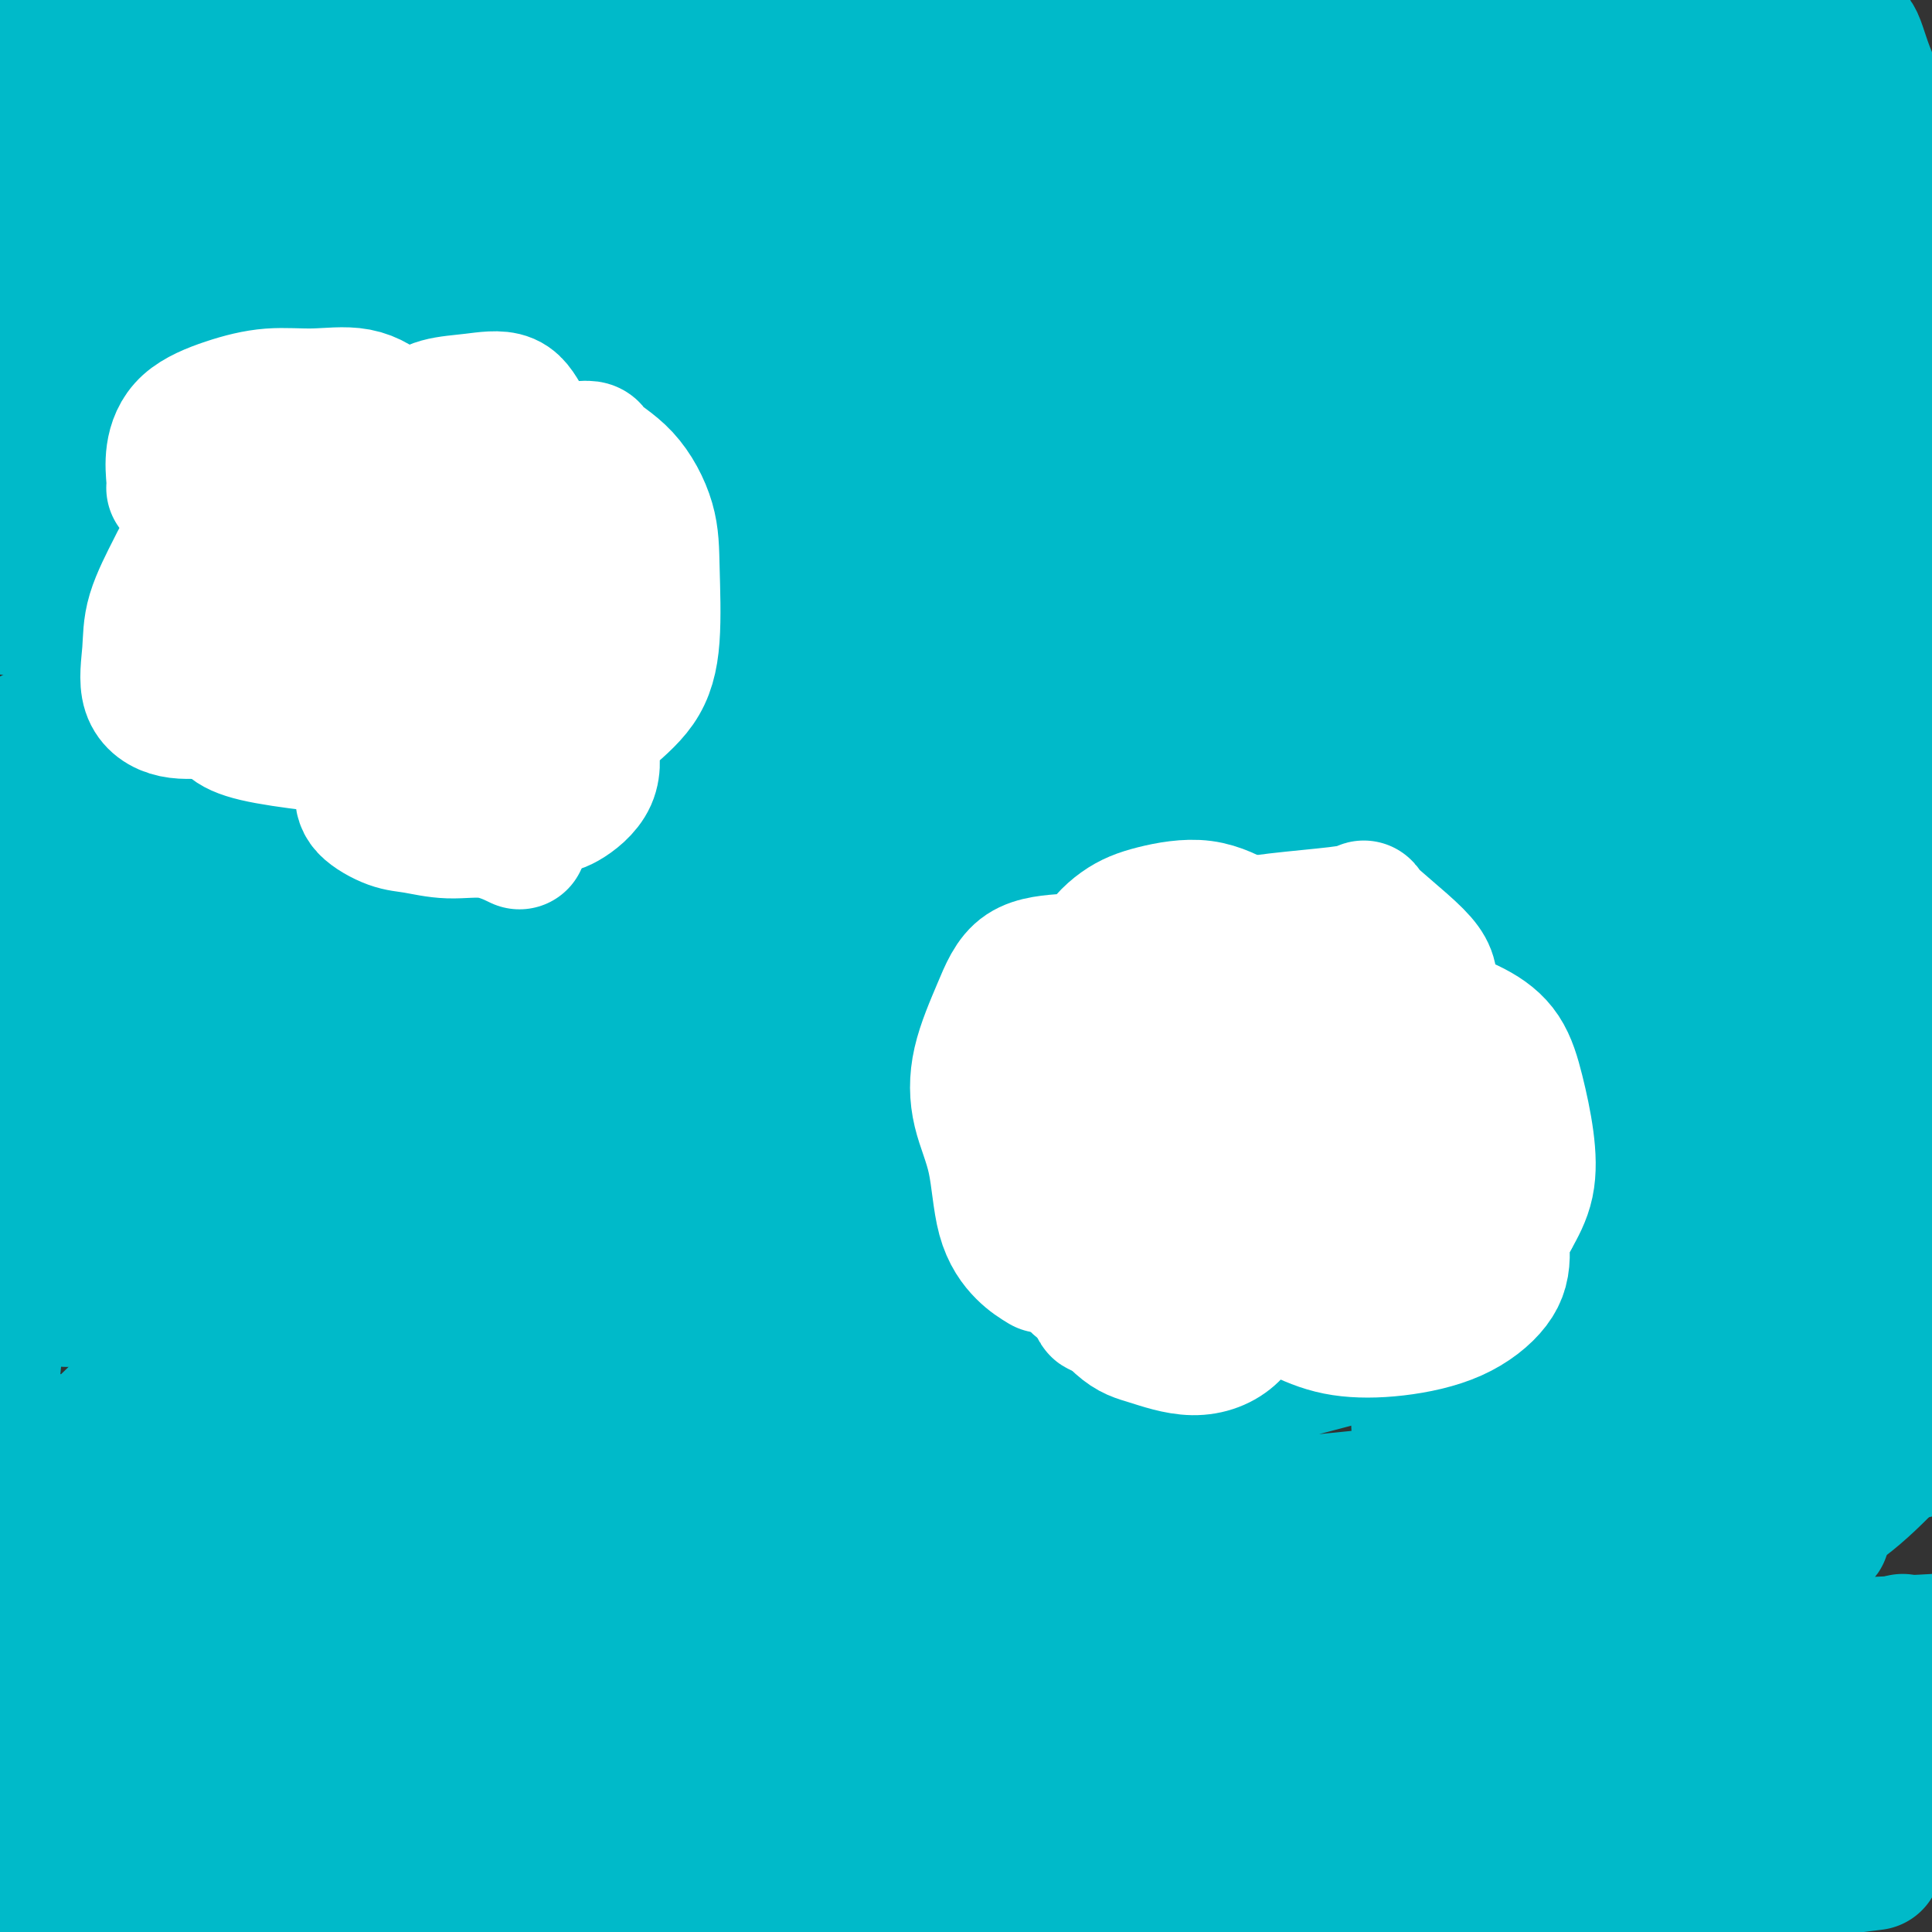 <svg viewBox='0 0 400 400' version='1.1' xmlns='http://www.w3.org/2000/svg' xmlns:xlink='http://www.w3.org/1999/xlink'><rect x="0" y="0" width="400" height="400" fill="#333333" stroke="none"/><g fill='none' stroke='#00BAC9' stroke-width='28' stroke-linecap='round' stroke-linejoin='round'><path d='M61,106c0.418,-0.246 0.836,-0.492 1,-1c0.164,-0.508 0.073,-1.278 0,-2c-0.073,-0.722 -0.130,-1.395 0,-2c0.130,-0.605 0.445,-1.142 1,-2c0.555,-0.858 1.350,-2.038 2,-3c0.650,-0.962 1.154,-1.708 2,-3c0.846,-1.292 2.033,-3.132 3,-4c0.967,-0.868 1.713,-0.765 3,-1c1.287,-0.235 3.115,-0.810 4,-1c0.885,-0.190 0.826,0.004 1,0c0.174,-0.004 0.582,-0.205 1,0c0.418,0.205 0.845,0.815 1,2c0.155,1.185 0.037,2.946 0,5c-0.037,2.054 0.005,4.402 0,6c-0.005,1.598 -0.058,2.447 0,3c0.058,0.553 0.226,0.812 0,1c-0.226,0.188 -0.845,0.307 -1,0c-0.155,-0.307 0.153,-1.039 0,-1c-0.153,0.039 -0.769,0.848 -1,0c-0.231,-0.848 -0.079,-3.352 0,-5c0.079,-1.648 0.084,-2.438 0,-4c-0.084,-1.562 -0.259,-3.896 0,-5c0.259,-1.104 0.950,-0.980 2,-2c1.050,-1.020 2.459,-3.186 4,-4c1.541,-0.814 3.215,-0.277 5,0c1.785,0.277 3.679,0.296 5,0c1.321,-0.296 2.067,-0.905 3,0c0.933,0.905 2.054,3.325 3,5c0.946,1.675 1.716,2.605 2,4c0.284,1.395 0.081,3.256 0,4c-0.081,0.744 -0.041,0.372 0,0'/><path d='M102,96c0.894,2.440 0.627,2.041 0,2c-0.627,-0.041 -1.616,0.275 -2,0c-0.384,-0.275 -0.164,-1.141 0,-2c0.164,-0.859 0.271,-1.712 0,-3c-0.271,-1.288 -0.922,-3.010 -1,-5c-0.078,-1.990 0.417,-4.246 1,-5c0.583,-0.754 1.256,-0.005 2,0c0.744,0.005 1.561,-0.733 3,-1c1.439,-0.267 3.500,-0.062 5,0c1.500,0.062 2.440,-0.018 4,0c1.560,0.018 3.739,0.133 5,1c1.261,0.867 1.604,2.485 2,4c0.396,1.515 0.845,2.928 1,4c0.155,1.072 0.017,1.805 0,3c-0.017,1.195 0.086,2.852 0,4c-0.086,1.148 -0.363,1.786 -1,2c-0.637,0.214 -1.634,0.004 -2,0c-0.366,-0.004 -0.102,0.199 0,0c0.102,-0.199 0.040,-0.799 0,-2c-0.040,-1.201 -0.060,-3.002 0,-4c0.060,-0.998 0.200,-1.194 0,-2c-0.200,-0.806 -0.738,-2.222 0,-3c0.738,-0.778 2.753,-0.919 5,-1c2.247,-0.081 4.725,-0.102 7,0c2.275,0.102 4.347,0.326 6,1c1.653,0.674 2.886,1.799 4,3c1.114,1.201 2.108,2.477 3,4c0.892,1.523 1.684,3.292 2,5c0.316,1.708 0.158,3.354 0,5'/><path d='M146,106c0.401,2.607 0.402,4.125 0,5c-0.402,0.875 -1.208,1.107 -2,2c-0.792,0.893 -1.571,2.445 -2,3c-0.429,0.555 -0.507,0.112 -1,0c-0.493,-0.112 -1.399,0.107 -2,0c-0.601,-0.107 -0.896,-0.539 -1,-1c-0.104,-0.461 -0.018,-0.950 0,-2c0.018,-1.050 -0.033,-2.659 0,-4c0.033,-1.341 0.149,-2.413 1,-3c0.851,-0.587 2.438,-0.688 4,-1c1.562,-0.312 3.098,-0.837 5,-1c1.902,-0.163 4.169,0.034 6,1c1.831,0.966 3.226,2.701 5,4c1.774,1.299 3.925,2.161 5,4c1.075,1.839 1.072,4.656 1,7c-0.072,2.344 -0.214,4.215 0,6c0.214,1.785 0.782,3.483 0,5c-0.782,1.517 -2.914,2.853 -4,4c-1.086,1.147 -1.124,2.106 -2,3c-0.876,0.894 -2.588,1.722 -4,2c-1.412,0.278 -2.522,0.005 -4,0c-1.478,-0.005 -3.324,0.259 -5,0c-1.676,-0.259 -3.183,-1.040 -4,-2c-0.817,-0.960 -0.944,-2.100 -1,-3c-0.056,-0.900 -0.041,-1.560 0,-2c0.041,-0.440 0.108,-0.658 0,-1c-0.108,-0.342 -0.391,-0.807 0,-1c0.391,-0.193 1.455,-0.114 2,0c0.545,0.114 0.570,0.261 1,0c0.430,-0.261 1.266,-0.932 2,0c0.734,0.932 1.367,3.466 2,6'/><path d='M148,137c0.602,1.482 0.108,2.187 0,3c-0.108,0.813 0.171,1.735 0,3c-0.171,1.265 -0.793,2.873 -2,4c-1.207,1.127 -2.999,1.774 -4,2c-1.001,0.226 -1.212,0.033 -3,0c-1.788,-0.033 -5.152,0.095 -7,0c-1.848,-0.095 -2.179,-0.413 -3,-1c-0.821,-0.587 -2.130,-1.442 -3,-3c-0.870,-1.558 -1.300,-3.819 -2,-5c-0.700,-1.181 -1.669,-1.283 -2,-2c-0.331,-0.717 -0.022,-2.050 0,-3c0.022,-0.950 -0.241,-1.516 0,-2c0.241,-0.484 0.986,-0.887 2,-1c1.014,-0.113 2.298,0.065 3,0c0.702,-0.065 0.824,-0.372 1,0c0.176,0.372 0.408,1.424 1,3c0.592,1.576 1.546,3.676 2,5c0.454,1.324 0.410,1.871 0,3c-0.410,1.129 -1.186,2.839 -2,4c-0.814,1.161 -1.666,1.771 -2,2c-0.334,0.229 -0.150,0.076 -1,0c-0.850,-0.076 -2.735,-0.075 -4,0c-1.265,0.075 -1.912,0.225 -3,0c-1.088,-0.225 -2.617,-0.825 -4,-2c-1.383,-1.175 -2.619,-2.924 -4,-4c-1.381,-1.076 -2.906,-1.479 -4,-3c-1.094,-1.521 -1.757,-4.162 -2,-5c-0.243,-0.838 -0.065,0.126 0,0c0.065,-0.126 0.018,-1.342 0,-2c-0.018,-0.658 -0.005,-0.760 0,-1c0.005,-0.240 0.003,-0.620 0,-1'/><path d='M105,131c0.147,-1.448 1.514,-0.567 2,0c0.486,0.567 0.091,0.821 0,2c-0.091,1.179 0.122,3.282 0,5c-0.122,1.718 -0.580,3.049 -1,4c-0.420,0.951 -0.801,1.521 -2,2c-1.199,0.479 -3.217,0.868 -5,1c-1.783,0.132 -3.333,0.006 -5,0c-1.667,-0.006 -3.452,0.108 -5,0c-1.548,-0.108 -2.860,-0.437 -4,-1c-1.140,-0.563 -2.109,-1.359 -3,-2c-0.891,-0.641 -1.706,-1.127 -2,-2c-0.294,-0.873 -0.067,-2.132 0,-3c0.067,-0.868 -0.024,-1.344 0,-2c0.024,-0.656 0.164,-1.492 0,-2c-0.164,-0.508 -0.634,-0.687 0,-1c0.634,-0.313 2.370,-0.758 3,-1c0.630,-0.242 0.154,-0.279 1,0c0.846,0.279 3.012,0.875 4,2c0.988,1.125 0.796,2.778 1,4c0.204,1.222 0.803,2.014 1,3c0.197,0.986 -0.010,2.166 0,3c0.010,0.834 0.236,1.323 0,2c-0.236,0.677 -0.933,1.544 -2,2c-1.067,0.456 -2.502,0.502 -4,0c-1.498,-0.502 -3.059,-1.550 -4,-2c-0.941,-0.450 -1.263,-0.300 -2,-1c-0.737,-0.700 -1.888,-2.249 -3,-4c-1.112,-1.751 -2.184,-3.702 -3,-5c-0.816,-1.298 -1.376,-1.942 -2,-3c-0.624,-1.058 -1.312,-2.529 -2,-4'/><path d='M68,128c-2.481,-3.227 -0.684,-1.793 0,-2c0.684,-0.207 0.254,-2.055 0,-3c-0.254,-0.945 -0.333,-0.987 0,-1c0.333,-0.013 1.077,0.002 2,0c0.923,-0.002 2.023,-0.022 3,0c0.977,0.022 1.829,0.084 2,1c0.171,0.916 -0.340,2.684 0,4c0.340,1.316 1.529,2.181 2,3c0.471,0.819 0.223,1.594 0,2c-0.223,0.406 -0.422,0.444 -2,1c-1.578,0.556 -4.536,1.632 -7,2c-2.464,0.368 -4.433,0.029 -6,0c-1.567,-0.029 -2.731,0.253 -4,0c-1.269,-0.253 -2.641,-1.041 -3,-2c-0.359,-0.959 0.297,-2.091 0,-3c-0.297,-0.909 -1.547,-1.597 -2,-3c-0.453,-1.403 -0.109,-3.521 0,-5c0.109,-1.479 -0.015,-2.317 0,-4c0.015,-1.683 0.171,-4.210 0,-5c-0.171,-0.790 -0.667,0.158 0,0c0.667,-0.158 2.497,-1.422 4,-2c1.503,-0.578 2.679,-0.469 4,0c1.321,0.469 2.787,1.297 4,2c1.213,0.703 2.174,1.281 3,2c0.826,0.719 1.517,1.579 2,3c0.483,1.421 0.758,3.404 1,5c0.242,1.596 0.452,2.806 0,4c-0.452,1.194 -1.564,2.372 -3,3c-1.436,0.628 -3.194,0.708 -5,1c-1.806,0.292 -3.659,0.798 -5,1c-1.341,0.202 -2.171,0.101 -3,0'/><path d='M55,132c-3.199,0.710 -3.198,-0.016 -4,-1c-0.802,-0.984 -2.408,-2.226 -3,-3c-0.592,-0.774 -0.169,-1.078 0,-2c0.169,-0.922 0.086,-2.460 0,-4c-0.086,-1.540 -0.174,-3.082 0,-4c0.174,-0.918 0.608,-1.212 2,-2c1.392,-0.788 3.740,-2.071 5,-3c1.260,-0.929 1.432,-1.505 3,-2c1.568,-0.495 4.532,-0.910 7,-1c2.468,-0.090 4.441,0.144 6,0c1.559,-0.144 2.705,-0.665 4,0c1.295,0.665 2.737,2.515 4,3c1.263,0.485 2.345,-0.397 3,0c0.655,0.397 0.882,2.071 1,3c0.118,0.929 0.126,1.111 0,2c-0.126,0.889 -0.388,2.484 -1,3c-0.612,0.516 -1.575,-0.047 -3,0c-1.425,0.047 -3.311,0.703 -4,1c-0.689,0.297 -0.181,0.235 0,0c0.181,-0.235 0.035,-0.644 0,-1c-0.035,-0.356 0.043,-0.660 0,-1c-0.043,-0.340 -0.205,-0.718 0,-2c0.205,-1.282 0.778,-3.468 2,-5c1.222,-1.532 3.091,-2.409 5,-3c1.909,-0.591 3.856,-0.897 6,-1c2.144,-0.103 4.486,-0.004 7,0c2.514,0.004 5.201,-0.087 7,0c1.799,0.087 2.709,0.353 3,1c0.291,0.647 -0.037,1.674 0,3c0.037,1.326 0.439,2.950 0,5c-0.439,2.050 -1.720,4.525 -3,7'/><path d='M102,125c-1.077,2.997 -2.270,2.990 -3,3c-0.730,0.010 -0.997,0.036 -2,0c-1.003,-0.036 -2.742,-0.136 -4,0c-1.258,0.136 -2.035,0.508 -3,0c-0.965,-0.508 -2.119,-1.894 -3,-3c-0.881,-1.106 -1.489,-1.931 -2,-3c-0.511,-1.069 -0.924,-2.381 -1,-4c-0.076,-1.619 0.186,-3.543 0,-5c-0.186,-1.457 -0.820,-2.446 0,-3c0.820,-0.554 3.094,-0.674 5,-1c1.906,-0.326 3.442,-0.858 6,-1c2.558,-0.142 6.136,0.107 9,0c2.864,-0.107 5.015,-0.571 8,0c2.985,0.571 6.804,2.177 9,3c2.196,0.823 2.769,0.863 3,2c0.231,1.137 0.121,3.370 0,5c-0.121,1.630 -0.253,2.656 0,4c0.253,1.344 0.891,3.005 0,4c-0.891,0.995 -3.311,1.324 -5,2c-1.689,0.676 -2.648,1.700 -4,2c-1.352,0.300 -3.096,-0.125 -4,0c-0.904,0.125 -0.967,0.799 -2,1c-1.033,0.201 -3.036,-0.073 -5,0c-1.964,0.073 -3.888,0.492 -5,0c-1.112,-0.492 -1.411,-1.895 -2,-3c-0.589,-1.105 -1.466,-1.913 -3,-3c-1.534,-1.087 -3.724,-2.453 -2,-5c1.724,-2.547 7.362,-6.273 13,-10'/><path d='M105,110c3.396,-1.988 5.388,-1.956 10,-1c4.612,0.956 11.846,2.838 15,4c3.154,1.162 2.229,1.603 2,3c-0.229,1.397 0.236,3.750 0,5c-0.236,1.250 -1.175,1.396 -2,2c-0.825,0.604 -1.537,1.664 -3,2c-1.463,0.336 -3.676,-0.053 -5,0c-1.324,0.053 -1.760,0.548 -3,0c-1.240,-0.548 -3.283,-2.140 -4,-3c-0.717,-0.860 -0.107,-0.987 0,-2c0.107,-1.013 -0.289,-2.912 0,-5c0.289,-2.088 1.262,-4.366 2,-6c0.738,-1.634 1.242,-2.624 3,-4c1.758,-1.376 4.771,-3.140 7,-4c2.229,-0.860 3.676,-0.818 5,-1c1.324,-0.182 2.526,-0.588 3,0c0.474,0.588 0.219,2.171 0,4c-0.219,1.829 -0.401,3.905 -3,6c-2.599,2.095 -7.615,4.209 -12,6c-4.385,1.791 -8.139,3.259 -12,4c-3.861,0.741 -7.829,0.755 -13,1c-5.171,0.245 -11.545,0.720 -17,0c-5.455,-0.720 -9.990,-2.637 -15,-5c-5.010,-2.363 -10.493,-5.172 -14,-8c-3.507,-2.828 -5.036,-5.675 -6,-8c-0.964,-2.325 -1.361,-4.128 0,-7c1.361,-2.872 4.482,-6.812 8,-10c3.518,-3.188 7.434,-5.625 14,-9c6.566,-3.375 15.783,-7.687 25,-12'/><path d='M90,62c11.447,-4.714 20.566,-5.999 32,-8c11.434,-2.001 25.183,-4.718 37,-6c11.817,-1.282 21.701,-1.129 29,-1c7.299,0.129 12.012,0.235 15,0c2.988,-0.235 4.251,-0.811 2,0c-2.251,0.811 -8.018,3.010 -12,5c-3.982,1.990 -6.181,3.770 -36,7c-29.819,3.230 -87.259,7.908 -114,10c-26.741,2.092 -22.783,1.598 -33,0c-10.217,-1.598 -34.608,-4.299 -59,-7'/><path d='M78,15c-20.775,0.441 -41.550,0.881 0,0c41.550,-0.881 145.425,-3.084 189,-4c43.575,-0.916 26.851,-0.546 32,0c5.149,0.546 32.171,1.267 42,2c9.829,0.733 2.467,1.476 -5,3c-7.467,1.524 -15.037,3.828 -30,5c-14.963,1.172 -37.320,1.211 -64,2c-26.680,0.789 -57.683,2.328 -93,3c-35.317,0.672 -74.948,0.478 -106,-1c-31.052,-1.478 -53.526,-4.239 -76,-7'/><path d='M135,0c4.577,-0.113 9.155,-0.226 0,0c-9.155,0.226 -32.042,0.792 -57,1c-24.958,0.208 -51.988,0.060 -71,0c-19.012,-0.060 -30.006,-0.030 -41,0'/><path d='M229,4c5.522,-0.675 11.044,-1.351 0,0c-11.044,1.351 -38.655,4.727 -60,7c-21.345,2.273 -36.425,3.441 -54,4c-17.575,0.559 -37.646,0.509 -52,0c-14.354,-0.509 -22.992,-1.477 -27,-2c-4.008,-0.523 -3.387,-0.602 -2,-2c1.387,-1.398 3.539,-4.114 13,-7c9.461,-2.886 26.230,-5.943 43,-9'/><path d='M244,6c4.627,-1.337 9.254,-2.673 0,0c-9.254,2.673 -32.388,9.356 -54,14c-21.612,4.644 -41.703,7.250 -67,10c-25.297,2.750 -55.799,5.643 -81,8c-25.201,2.357 -45.100,4.179 -65,6'/><path d='M70,32c-21.285,0.418 -42.570,0.836 0,0c42.570,-0.836 148.996,-2.925 190,-4c41.004,-1.075 16.587,-1.134 14,0c-2.587,1.134 16.657,3.463 24,5c7.343,1.537 2.785,2.283 -2,4c-4.785,1.717 -9.798,4.406 -25,8c-15.202,3.594 -40.593,8.093 -63,12c-22.407,3.907 -41.831,7.223 -67,10c-25.169,2.777 -56.084,5.017 -82,7c-25.916,1.983 -46.833,3.709 -59,5c-12.167,1.291 -15.583,2.145 -19,3'/><path d='M25,82c-5.300,0.461 -10.600,0.923 0,0c10.600,-0.923 37.101,-3.229 66,-5c28.899,-1.771 60.196,-3.006 90,-5c29.804,-1.994 58.117,-4.748 84,-6c25.883,-1.252 49.338,-1.004 67,-1c17.662,0.004 29.532,-0.238 35,1c5.468,1.238 4.534,3.954 5,5c0.466,1.046 2.332,0.422 -5,3c-7.332,2.578 -23.861,8.356 -41,13c-17.139,4.644 -34.889,8.152 -64,12c-29.111,3.848 -69.584,8.035 -99,10c-29.416,1.965 -47.775,1.707 -70,2c-22.225,0.293 -48.317,1.136 -64,2c-15.683,0.864 -20.959,1.748 -24,2c-3.041,0.252 -3.848,-0.129 2,0c5.848,0.129 18.352,0.768 36,1c17.648,0.232 40.442,0.057 71,0c30.558,-0.057 68.882,0.005 104,0c35.118,-0.005 67.032,-0.078 95,0c27.968,0.078 51.991,0.308 69,2c17.009,1.692 27.005,4.846 37,8'/><path d='M394,140c6.055,-1.640 12.110,-3.280 0,0c-12.110,3.280 -42.386,11.481 -71,17c-28.614,5.519 -55.567,8.356 -91,12c-35.433,3.644 -79.347,8.097 -120,10c-40.653,1.903 -78.044,1.258 -102,3c-23.956,1.742 -34.478,5.871 -45,10'/><path d='M54,204c-8.479,-0.204 -16.957,-0.407 0,0c16.957,0.407 59.351,1.425 93,2c33.649,0.575 58.553,0.707 93,2c34.447,1.293 78.438,3.746 95,5c16.562,1.254 5.696,1.307 3,1c-2.696,-0.307 2.779,-0.976 2,0c-0.779,0.976 -7.811,3.596 -19,6c-11.189,2.404 -26.535,4.593 -52,7c-25.465,2.407 -61.048,5.033 -97,6c-35.952,0.967 -72.272,0.276 -102,0c-29.728,-0.276 -52.864,-0.138 -76,0'/><path d='M4,240c-1.498,0.062 -2.995,0.125 0,0c2.995,-0.125 10.483,-0.437 64,0c53.517,0.437 153.063,1.624 194,2c40.937,0.376 23.264,-0.058 27,0c3.736,0.058 28.880,0.609 47,1c18.120,0.391 29.215,0.623 31,2c1.785,1.377 -5.740,3.899 -20,7c-14.260,3.101 -35.255,6.780 -61,10c-25.745,3.220 -56.239,5.982 -95,7c-38.761,1.018 -85.789,0.291 -122,0c-36.211,-0.291 -61.606,-0.145 -87,0'/><path d='M21,269c-6.373,0.005 -12.745,0.010 0,0c12.745,-0.010 44.608,-0.035 70,0c25.392,0.035 44.314,0.130 63,0c18.686,-0.130 37.137,-0.484 49,0c11.863,0.484 17.136,1.805 20,2c2.864,0.195 3.317,-0.735 0,1c-3.317,1.735 -10.405,6.135 -25,10c-14.595,3.865 -36.699,7.194 -63,10c-26.301,2.806 -56.800,5.087 -84,6c-27.200,0.913 -51.100,0.456 -75,0'/><path d='M34,309c-7.055,-0.409 -14.109,-0.818 0,0c14.109,0.818 49.382,2.863 91,5c41.618,2.137 89.582,4.366 112,6c22.418,1.634 19.292,2.672 20,3c0.708,0.328 5.251,-0.056 7,0c1.749,0.056 0.703,0.551 -3,2c-3.703,1.449 -10.065,3.852 -28,6c-17.935,2.148 -47.444,4.040 -76,5c-28.556,0.960 -56.159,0.989 -88,-1c-31.841,-1.989 -67.921,-5.994 -104,-10'/><path d='M142,313c-4.772,-0.006 -9.543,-0.012 0,0c9.543,0.012 33.401,0.042 61,2c27.599,1.958 58.940,5.843 80,8c21.060,2.157 31.841,2.587 43,5c11.159,2.413 22.698,6.809 28,9c5.302,2.191 4.369,2.176 0,4c-4.369,1.824 -12.173,5.486 -24,8c-11.827,2.514 -27.675,3.880 -56,5c-28.325,1.120 -69.126,1.994 -106,0c-36.874,-1.994 -69.821,-6.855 -102,-12c-32.179,-5.145 -63.589,-10.572 -95,-16'/><path d='M12,318c-26.271,-1.904 -52.542,-3.809 0,0c52.542,3.809 183.898,13.330 235,17c51.102,3.670 21.949,1.488 30,3c8.051,1.512 53.305,6.717 73,10c19.695,3.283 13.832,4.645 10,6c-3.832,1.355 -5.631,2.704 -12,5c-6.369,2.296 -17.306,5.541 -44,8c-26.694,2.459 -69.145,4.133 -106,5c-36.855,0.867 -68.115,0.926 -102,-2c-33.885,-2.926 -70.396,-8.836 -96,-13c-25.604,-4.164 -40.302,-6.582 -55,-9'/><path d='M22,345c-10.992,0.037 -21.984,0.073 0,0c21.984,-0.073 76.944,-0.257 119,0c42.056,0.257 71.207,0.954 118,0c46.793,-0.954 111.226,-3.558 139,-5c27.774,-1.442 18.887,-1.721 10,-2'/><path d='M345,338c7.323,0.057 14.647,0.113 0,0c-14.647,-0.113 -51.263,-0.396 -88,-1c-36.737,-0.604 -73.593,-1.528 -120,-4c-46.407,-2.472 -102.363,-6.490 -125,-8c-22.637,-1.510 -11.953,-0.510 -9,0c2.953,0.510 -1.824,0.532 -1,0c0.824,-0.532 7.249,-1.617 20,-2c12.751,-0.383 31.829,-0.064 56,0c24.171,0.064 53.434,-0.128 80,0c26.566,0.128 50.436,0.577 80,0c29.564,-0.577 64.821,-2.179 88,-3c23.179,-0.821 34.281,-0.862 41,-1c6.719,-0.138 9.056,-0.372 10,-1c0.944,-0.628 0.495,-1.649 -8,-2c-8.495,-0.351 -25.035,-0.032 -44,0c-18.965,0.032 -40.356,-0.222 -70,0c-29.644,0.222 -67.543,0.920 -101,0c-33.457,-0.920 -62.472,-3.457 -84,-6c-21.528,-2.543 -35.569,-5.093 -43,-6c-7.431,-0.907 -8.251,-0.172 -6,-1c2.251,-0.828 7.572,-3.219 17,-5c9.428,-1.781 22.964,-2.953 42,-5c19.036,-2.047 43.574,-4.968 66,-7c22.426,-2.032 42.741,-3.174 67,-5c24.259,-1.826 52.464,-4.337 74,-6c21.536,-1.663 36.404,-2.478 46,-3c9.596,-0.522 13.919,-0.750 16,-1c2.081,-0.250 1.919,-0.521 0,-1c-1.919,-0.479 -5.593,-1.168 -16,0c-10.407,1.168 -27.545,4.191 -49,6c-21.455,1.809 -47.228,2.405 -73,3'/><path d='M211,279c-36.831,1.702 -59.907,1.956 -84,0c-24.093,-1.956 -49.203,-6.121 -66,-9c-16.797,-2.879 -25.280,-4.470 -29,-5c-3.720,-0.530 -2.677,0.002 2,-1c4.677,-1.002 12.989,-3.539 27,-5c14.011,-1.461 33.721,-1.847 58,-2c24.279,-0.153 53.126,-0.072 82,0c28.874,0.072 57.774,0.135 86,0c28.226,-0.135 55.779,-0.467 80,0c24.221,0.467 45.111,1.734 66,3'/><path d='M392,274c5.812,-0.522 11.623,-1.043 0,0c-11.623,1.043 -40.681,3.651 -74,5c-33.319,1.349 -70.898,1.437 -101,2c-30.102,0.563 -52.728,1.599 -93,-2c-40.272,-3.599 -98.192,-11.834 -120,-15c-21.808,-3.166 -7.506,-1.262 1,-2c8.506,-0.738 11.214,-4.119 26,-8c14.786,-3.881 41.648,-8.263 64,-11c22.352,-2.737 40.193,-3.828 81,-8c40.807,-4.172 104.580,-11.424 142,-15c37.420,-3.576 48.486,-3.476 57,-4c8.514,-0.524 14.475,-1.671 19,-2c4.525,-0.329 7.615,0.159 -22,0c-29.615,-0.159 -91.935,-0.966 -147,-5c-55.065,-4.034 -102.876,-11.295 -144,-20c-41.124,-8.705 -75.562,-18.852 -110,-29'/><path d='M42,128c-7.775,0.918 -15.550,1.836 0,0c15.550,-1.836 54.424,-6.427 90,-10c35.576,-3.573 67.855,-6.127 102,-7c34.145,-0.873 70.156,-0.065 102,-1c31.844,-0.935 59.522,-3.612 53,0c-6.522,3.612 -47.242,13.515 -76,18c-28.758,4.485 -45.554,3.553 -79,3c-33.446,-0.553 -83.543,-0.726 -115,0c-31.457,0.726 -44.273,2.350 -72,0c-27.727,-2.350 -70.363,-8.675 -113,-15'/><path d='M151,104c-11.226,0.077 -22.452,0.155 0,0c22.452,-0.155 78.583,-0.542 126,-1c47.417,-0.458 86.119,-0.988 110,0c23.881,0.988 32.940,3.494 42,6'/><path d='M391,125c6.271,-1.075 12.542,-2.150 0,0c-12.542,2.150 -43.898,7.525 -77,10c-33.102,2.475 -67.951,2.051 -108,2c-40.049,-0.051 -85.300,0.271 -126,-4c-40.700,-4.271 -76.850,-13.136 -113,-22'/><path d='M-1,100c-5.168,1.021 -10.335,2.042 0,0c10.335,-2.042 36.173,-7.147 62,-11c25.827,-3.853 51.643,-6.453 81,-8c29.357,-1.547 62.255,-2.040 92,-3c29.745,-0.960 56.339,-2.386 81,0c24.661,2.386 47.391,8.586 57,11c9.609,2.414 6.096,1.043 -2,3c-8.096,1.957 -20.777,7.243 -39,12c-18.223,4.757 -41.988,8.987 -81,11c-39.012,2.013 -93.273,1.811 -130,1c-36.727,-0.811 -55.922,-2.232 -78,-6c-22.078,-3.768 -47.039,-9.884 -72,-16'/><path d='M-1,64c-5.593,1.154 -11.187,2.307 0,0c11.187,-2.307 39.153,-8.076 72,-12c32.847,-3.924 70.574,-6.003 101,-8c30.426,-1.997 53.552,-3.911 88,-1c34.448,2.911 80.218,10.648 97,14c16.782,3.352 4.575,2.321 -3,3c-7.575,0.679 -10.520,3.069 -16,6c-5.480,2.931 -13.497,6.402 -55,8c-41.503,1.598 -116.492,1.324 -156,0c-39.508,-1.324 -43.533,-3.698 -54,-7c-10.467,-3.302 -27.375,-7.531 -35,-10c-7.625,-2.469 -5.967,-3.176 -2,-5c3.967,-1.824 10.243,-4.764 20,-9c9.757,-4.236 22.994,-9.769 41,-13c18.006,-3.231 40.779,-4.162 61,-5c20.221,-0.838 37.889,-1.583 57,-2c19.111,-0.417 39.664,-0.506 57,0c17.336,0.506 31.453,1.608 41,3c9.547,1.392 14.522,3.074 17,4c2.478,0.926 2.457,1.096 3,2c0.543,0.904 1.648,2.543 2,3c0.352,0.457 -0.050,-0.269 2,0c2.050,0.269 6.552,1.534 12,2c5.448,0.466 11.842,0.133 21,0c9.158,-0.133 21.079,-0.067 33,0'/><path d='M396,50c1.096,-0.007 2.193,-0.013 0,0c-2.193,0.013 -7.674,0.046 -10,0c-2.326,-0.046 -1.495,-0.171 -2,-1c-0.505,-0.829 -2.345,-2.363 -3,-4c-0.655,-1.637 -0.123,-3.376 -1,-6c-0.877,-2.624 -3.162,-6.132 -4,-9c-0.838,-2.868 -0.230,-5.095 0,-8c0.230,-2.905 0.081,-6.490 0,-9c-0.081,-2.510 -0.093,-3.947 0,-5c0.093,-1.053 0.292,-1.722 0,-2c-0.292,-0.278 -1.074,-0.166 -1,0c0.074,0.166 1.003,0.384 -1,2c-2.003,1.616 -6.939,4.629 -11,8c-4.061,3.371 -7.246,7.101 -10,10c-2.754,2.899 -5.077,4.968 -8,7c-2.923,2.032 -6.446,4.027 -8,5c-1.554,0.973 -1.141,0.923 -1,0c0.141,-0.923 0.009,-2.720 0,-5c-0.009,-2.280 0.106,-5.045 1,-8c0.894,-2.955 2.566,-6.101 4,-8c1.434,-1.899 2.629,-2.550 4,-4c1.371,-1.450 2.919,-3.698 5,-5c2.081,-1.302 4.697,-1.657 8,-2c3.303,-0.343 7.294,-0.674 11,0c3.706,0.674 7.125,2.353 10,5c2.875,2.647 5.204,6.263 6,9c0.796,2.737 0.059,4.595 0,6c-0.059,1.405 0.562,2.356 0,4c-0.562,1.644 -2.305,3.981 -5,5c-2.695,1.019 -6.341,0.720 -10,0c-3.659,-0.720 -7.329,-1.860 -11,-3'/><path d='M359,32c-5.136,-1.578 -7.476,-4.022 -11,-7c-3.524,-2.978 -8.233,-6.489 -11,-9c-2.767,-2.511 -3.591,-4.021 -4,-6c-0.409,-1.979 -0.402,-4.426 0,-6c0.402,-1.574 1.201,-2.275 3,-3c1.799,-0.725 4.600,-1.476 6,-2c1.400,-0.524 1.400,-0.823 3,0c1.600,0.823 4.799,2.767 7,4c2.201,1.233 3.405,1.755 5,5c1.595,3.245 3.580,9.214 5,14c1.420,4.786 2.275,8.389 3,13c0.725,4.611 1.318,10.231 2,17c0.682,6.769 1.451,14.686 2,22c0.549,7.314 0.878,14.025 1,20c0.122,5.975 0.038,11.213 0,16c-0.038,4.787 -0.028,9.123 0,12c0.028,2.877 0.075,4.294 0,5c-0.075,0.706 -0.272,0.699 0,1c0.272,0.301 1.011,0.909 2,-1c0.989,-1.909 2.226,-6.335 3,-11c0.774,-4.665 1.083,-9.571 2,-15c0.917,-5.429 2.441,-11.382 3,-18c0.559,-6.618 0.153,-13.900 0,-21c-0.153,-7.100 -0.053,-14.016 0,-20c0.053,-5.984 0.059,-11.034 0,-16c-0.059,-4.966 -0.182,-9.847 0,-13c0.182,-3.153 0.667,-4.577 1,-5c0.333,-0.423 0.512,0.155 1,0c0.488,-0.155 1.285,-1.042 2,0c0.715,1.042 1.347,4.012 3,8c1.653,3.988 4.326,8.994 7,14'/><path d='M394,30c2.500,7.333 3.750,14.667 5,22'/><path d='M398,66c0.303,1.848 0.605,3.696 0,0c-0.605,-3.696 -2.118,-12.938 -4,-19c-1.882,-6.062 -4.134,-8.946 -5,-12c-0.866,-3.054 -0.344,-6.280 0,-8c0.344,-1.720 0.512,-1.935 0,-2c-0.512,-0.065 -1.704,0.021 -2,0c-0.296,-0.021 0.303,-0.148 0,2c-0.303,2.148 -1.507,6.570 -2,11c-0.493,4.430 -0.276,8.866 -1,16c-0.724,7.134 -2.391,16.966 -3,27c-0.609,10.034 -0.162,20.269 0,30c0.162,9.731 0.037,18.956 0,31c-0.037,12.044 0.015,26.906 0,37c-0.015,10.094 -0.095,15.422 0,24c0.095,8.578 0.366,20.408 1,28c0.634,7.592 1.633,10.947 2,14c0.367,3.053 0.104,5.804 0,7c-0.104,1.196 -0.047,0.836 0,1c0.047,0.164 0.085,0.853 0,-1c-0.085,-1.853 -0.293,-6.249 0,-12c0.293,-5.751 1.088,-12.859 2,-19c0.912,-6.141 1.941,-11.316 3,-20c1.059,-8.684 2.147,-20.879 3,-32c0.853,-11.121 1.472,-21.169 2,-31c0.528,-9.831 0.965,-19.446 0,-27c-0.965,-7.554 -3.333,-13.047 -5,-18c-1.667,-4.953 -2.635,-9.366 -4,-12c-1.365,-2.634 -3.129,-3.490 -4,-4c-0.871,-0.510 -0.850,-0.676 -1,0c-0.150,0.676 -0.471,2.193 -1,7c-0.529,4.807 -1.264,12.903 -2,21'/><path d='M377,105c-0.629,10.537 -0.200,22.881 -1,35c-0.800,12.119 -2.827,24.013 -4,35c-1.173,10.987 -1.490,21.068 -2,29c-0.510,7.932 -1.213,13.714 -3,22c-1.787,8.286 -4.658,19.075 -7,27c-2.342,7.925 -4.154,12.986 -7,21c-2.846,8.014 -6.724,18.980 -8,24c-1.276,5.020 0.050,4.093 0,5c-0.050,0.907 -1.477,3.648 -2,6c-0.523,2.352 -0.144,4.314 0,6c0.144,1.686 0.052,3.096 0,4c-0.052,0.904 -0.064,1.303 0,2c0.064,0.697 0.203,1.693 0,2c-0.203,0.307 -0.749,-0.075 -1,0c-0.251,0.075 -0.207,0.606 0,2c0.207,1.394 0.577,3.651 1,5c0.423,1.349 0.898,1.789 2,3c1.102,1.211 2.829,3.194 5,5c2.171,1.806 4.785,3.435 7,5c2.215,1.565 4.030,3.066 7,5c2.970,1.934 7.095,4.302 10,6c2.905,1.698 4.590,2.726 8,4c3.410,1.274 8.546,2.792 12,4c3.454,1.208 5.227,2.104 7,3'/><path d='M385,386c2.609,-0.330 5.219,-0.660 0,0c-5.219,0.660 -18.266,2.310 -28,3c-9.734,0.690 -16.155,0.421 -26,0c-9.845,-0.421 -23.116,-0.995 -32,-2c-8.884,-1.005 -13.382,-2.440 -16,-3c-2.618,-0.560 -3.356,-0.244 -4,0c-0.644,0.244 -1.193,0.415 3,0c4.193,-0.415 13.127,-1.418 21,-2c7.873,-0.582 14.684,-0.745 20,-1c5.316,-0.255 9.137,-0.604 17,-1c7.863,-0.396 19.770,-0.841 27,-1c7.230,-0.159 9.785,-0.033 12,0c2.215,0.033 4.090,-0.025 5,0c0.910,0.025 0.856,0.135 0,0c-0.856,-0.135 -2.515,-0.516 -7,0c-4.485,0.516 -11.797,1.927 -20,3c-8.203,1.073 -17.299,1.808 -25,2c-7.701,0.192 -14.009,-0.158 -24,0c-9.991,0.158 -23.665,0.825 -42,0c-18.335,-0.825 -41.332,-3.143 -54,-4c-12.668,-0.857 -15.006,-0.255 -17,0c-1.994,0.255 -3.644,0.162 -4,0c-0.356,-0.162 0.583,-0.394 4,0c3.417,0.394 9.314,1.415 16,2c6.686,0.585 14.162,0.734 24,2c9.838,1.266 22.039,3.649 31,5c8.961,1.351 14.682,1.672 21,3c6.318,1.328 13.234,3.665 18,5c4.766,1.335 7.383,1.667 10,2'/><path d='M144,398c4.511,0.220 9.022,0.440 0,0c-9.022,-0.440 -31.578,-1.541 -51,-2c-19.422,-0.459 -35.711,-0.278 -46,0c-10.289,0.278 -14.578,0.652 -18,1c-3.422,0.348 -5.978,0.671 -9,1c-3.022,0.329 -6.511,0.665 -10,1'/><path d='M61,398c-2.668,0.022 -5.336,0.044 0,0c5.336,-0.044 18.675,-0.155 31,-1c12.325,-0.845 23.636,-2.422 33,-3c9.364,-0.578 16.782,-0.155 21,0c4.218,0.155 5.237,0.041 6,0c0.763,-0.041 1.271,-0.008 -1,0c-2.271,0.008 -7.321,-0.009 -16,0c-8.679,0.009 -20.986,0.044 -33,0c-12.014,-0.044 -23.735,-0.166 -36,-1c-12.265,-0.834 -25.076,-2.381 -37,-4c-11.924,-1.619 -22.962,-3.309 -34,-5'/><path d='M10,379c-9.362,0.000 -18.725,0.000 0,0c18.725,-0.000 65.537,-0.000 83,0c17.463,0.000 5.577,0.000 12,0c6.423,-0.000 31.154,-0.000 44,0c12.846,0.000 13.809,0.001 15,0c1.191,-0.001 2.612,-0.003 2,0c-0.612,0.003 -3.257,0.013 -9,0c-5.743,-0.013 -14.583,-0.048 -25,0c-10.417,0.048 -22.411,0.178 -36,0c-13.589,-0.178 -28.774,-0.663 -43,-2c-14.226,-1.337 -27.493,-3.525 -37,-5c-9.507,-1.475 -15.253,-2.238 -21,-3'/><path d='M3,367c-2.326,0.131 -4.653,0.262 0,0c4.653,-0.262 16.285,-0.915 31,0c14.715,0.915 32.514,3.400 46,4c13.486,0.600 22.658,-0.684 47,1c24.342,1.684 63.854,6.335 79,8c15.146,1.665 5.927,0.345 4,0c-1.927,-0.345 3.440,0.286 6,1c2.560,0.714 2.314,1.511 0,3c-2.314,1.489 -6.695,3.670 -13,5c-6.305,1.330 -14.533,1.810 -22,2c-7.467,0.190 -14.173,0.090 -19,0c-4.827,-0.090 -7.775,-0.169 -10,0c-2.225,0.169 -3.725,0.588 -3,0c0.725,-0.588 3.677,-2.181 10,-4c6.323,-1.819 16.016,-3.862 26,-5c9.984,-1.138 20.257,-1.371 32,-3c11.743,-1.629 24.955,-4.656 35,-7c10.045,-2.344 16.925,-4.007 22,-5c5.075,-0.993 8.347,-1.318 10,-2c1.653,-0.682 1.686,-1.722 -1,-2c-2.686,-0.278 -8.092,0.206 -17,0c-8.908,-0.206 -21.317,-1.104 -37,0c-15.683,1.104 -34.641,4.208 -53,6c-18.359,1.792 -36.118,2.273 -49,3c-12.882,0.727 -20.887,1.702 -25,2c-4.113,0.298 -4.333,-0.079 -6,0c-1.667,0.079 -4.781,0.615 7,-2c11.781,-2.615 38.457,-8.381 56,-12c17.543,-3.619 25.954,-5.090 39,-8c13.046,-2.910 30.727,-7.260 49,-12c18.273,-4.740 37.136,-9.870 56,-15'/><path d='M303,325c41.643,-10.190 42.250,-11.167 52,-14c9.750,-2.833 28.643,-7.524 39,-10c10.357,-2.476 12.179,-2.738 14,-3'/><path d='M389,298c3.927,-0.404 7.854,-0.807 0,0c-7.854,0.807 -27.487,2.826 -46,5c-18.513,2.174 -35.904,4.503 -60,7c-24.096,2.497 -54.897,5.162 -76,6c-21.103,0.838 -32.510,-0.150 -46,0c-13.490,0.150 -29.065,1.438 -27,0c2.065,-1.438 21.768,-5.601 32,-8c10.232,-2.399 10.993,-3.032 20,-5c9.007,-1.968 26.262,-5.269 46,-10c19.738,-4.731 41.961,-10.891 62,-16c20.039,-5.109 37.894,-9.166 51,-13c13.106,-3.834 21.463,-7.444 27,-9c5.537,-1.556 8.255,-1.059 9,-1c0.745,0.059 -0.484,-0.319 -4,0c-3.516,0.319 -9.320,1.335 -20,3c-10.680,1.665 -26.235,3.978 -46,7c-19.765,3.022 -43.740,6.754 -64,10c-20.260,3.246 -36.806,6.007 -56,7c-19.194,0.993 -41.036,0.217 -54,0c-12.964,-0.217 -17.052,0.126 -19,0c-1.948,-0.126 -1.758,-0.722 -1,-2c0.758,-1.278 2.084,-3.238 12,-7c9.916,-3.762 28.422,-9.324 44,-14c15.578,-4.676 28.229,-8.465 45,-13c16.771,-4.535 37.662,-9.816 56,-15c18.338,-5.184 34.125,-10.272 47,-14c12.875,-3.728 22.840,-6.096 32,-8c9.160,-1.904 17.517,-3.346 21,-4c3.483,-0.654 2.092,-0.522 2,-1c-0.092,-0.478 1.117,-1.565 -6,0c-7.117,1.565 -22.558,5.783 -38,10'/><path d='M332,213c-14.523,2.822 -29.831,5.378 -50,7c-20.169,1.622 -45.200,2.309 -64,3c-18.800,0.691 -31.371,1.385 -39,0c-7.629,-1.385 -10.318,-4.848 -18,-5c-7.682,-0.152 -20.357,3.006 3,-5c23.357,-8.006 82.745,-27.177 105,-34c22.255,-6.823 7.376,-1.299 20,-3c12.624,-1.701 52.750,-10.629 76,-15c23.250,-4.371 29.625,-4.186 36,-4'/><path d='M385,164c14.638,-2.484 29.277,-4.967 0,0c-29.277,4.967 -102.469,17.386 -135,23c-32.531,5.614 -24.400,4.424 -32,4c-7.600,-0.424 -30.932,-0.080 -45,0c-14.068,0.080 -18.873,-0.103 -21,0c-2.127,0.103 -1.575,0.493 -1,0c0.575,-0.493 1.172,-1.870 8,-4c6.828,-2.130 19.888,-5.012 35,-8c15.112,-2.988 32.275,-6.082 50,-9c17.725,-2.918 36.013,-5.659 52,-8c15.987,-2.341 29.673,-4.283 41,-5c11.327,-0.717 20.293,-0.210 25,0c4.707,0.210 5.154,0.122 5,0c-0.154,-0.122 -0.909,-0.277 -7,2c-6.091,2.277 -17.519,6.988 -35,12c-17.481,5.012 -41.016,10.326 -64,15c-22.984,4.674 -45.418,8.706 -73,12c-27.582,3.294 -60.310,5.848 -90,7c-29.690,1.152 -56.340,0.900 -76,0c-19.660,-0.900 -32.330,-2.450 -45,-4'/><path d='M29,179c-5.535,0.633 -11.070,1.265 0,0c11.070,-1.265 38.744,-4.428 59,-7c20.256,-2.572 33.094,-4.554 76,-8c42.906,-3.446 115.882,-8.358 144,-10c28.118,-1.642 11.380,-0.015 6,0c-5.380,0.015 0.598,-1.582 1,0c0.402,1.582 -4.773,6.342 -14,11c-9.227,4.658 -22.508,9.214 -40,14c-17.492,4.786 -39.196,9.801 -63,17c-23.804,7.199 -49.707,16.583 -71,25c-21.293,8.417 -37.975,15.867 -49,22c-11.025,6.133 -16.391,10.947 -19,14c-2.609,3.053 -2.459,4.344 -1,5c1.459,0.656 4.228,0.678 12,-2c7.772,-2.678 20.547,-8.057 32,-13c11.453,-4.943 21.583,-9.450 34,-17c12.417,-7.550 27.122,-18.142 37,-27c9.878,-8.858 14.930,-15.980 18,-24c3.070,-8.020 4.159,-16.938 4,-24c-0.159,-7.062 -1.565,-12.270 -6,-17c-4.435,-4.730 -11.901,-8.984 -23,-12c-11.099,-3.016 -25.833,-4.794 -42,-5c-16.167,-0.206 -33.766,1.161 -49,5c-15.234,3.839 -28.101,10.149 -41,18c-12.899,7.851 -25.828,17.243 -34,27c-8.172,9.757 -11.586,19.878 -15,30'/><path d='M2,230c-2.487,-0.220 -4.974,-0.441 0,0c4.974,0.441 17.411,1.543 29,1c11.589,-0.543 22.332,-2.731 34,-5c11.668,-2.269 24.263,-4.620 35,-15c10.737,-10.380 19.618,-28.789 23,-36c3.382,-7.211 1.265,-3.225 0,-4c-1.265,-0.775 -1.679,-6.313 -5,-11c-3.321,-4.687 -9.550,-8.524 -18,-12c-8.450,-3.476 -19.121,-6.590 -31,-8c-11.879,-1.410 -24.965,-1.117 -37,2c-12.035,3.117 -23.017,9.059 -34,15'/><path d='M-1,220c-3.973,3.384 -7.946,6.767 0,0c7.946,-6.767 27.810,-23.685 35,-31c7.190,-7.315 1.705,-5.027 0,-6c-1.705,-0.973 0.368,-5.208 0,-11c-0.368,-5.792 -3.179,-13.141 -5,-18c-1.821,-4.859 -2.654,-7.229 -4,-9c-1.346,-1.771 -3.205,-2.944 -3,-1c0.205,1.944 2.476,7.004 5,11c2.524,3.996 5.302,6.929 9,11c3.698,4.071 8.316,9.280 12,13c3.684,3.720 6.435,5.951 8,7c1.565,1.049 1.944,0.915 2,1c0.056,0.085 -0.210,0.388 0,-1c0.210,-1.388 0.896,-4.468 0,-9c-0.896,-4.532 -3.372,-10.517 -6,-15c-2.628,-4.483 -5.406,-7.463 -8,-12c-2.594,-4.537 -5.003,-10.632 -7,-15c-1.997,-4.368 -3.583,-7.010 -5,-9c-1.417,-1.990 -2.665,-3.330 -3,-4c-0.335,-0.670 0.244,-0.672 0,0c-0.244,0.672 -1.312,2.018 -2,5c-0.688,2.982 -0.995,7.602 -2,13c-1.005,5.398 -2.708,11.576 -5,20c-2.292,8.424 -5.173,19.094 -8,29c-2.827,9.906 -5.600,19.047 -7,27c-1.400,7.953 -1.427,14.719 0,20c1.427,5.281 4.307,9.076 7,11c2.693,1.924 5.198,1.978 8,1c2.802,-0.978 5.901,-2.989 9,-5'/><path d='M29,243c3.175,-2.686 6.613,-6.900 9,-13c2.387,-6.100 3.722,-14.084 5,-22c1.278,-7.916 2.500,-15.763 3,-24c0.500,-8.237 0.277,-16.863 0,-24c-0.277,-7.137 -0.607,-12.783 -2,-18c-1.393,-5.217 -3.850,-10.005 -5,-12c-1.150,-1.995 -0.993,-1.199 -2,3c-1.007,4.199 -3.179,11.799 -6,20c-2.821,8.201 -6.292,17.002 -10,28c-3.708,10.998 -7.652,24.192 -11,37c-3.348,12.808 -6.099,25.231 -8,37c-1.901,11.769 -2.950,22.885 -4,34'/><path d='M3,308c-0.418,-0.128 -0.836,-0.255 0,0c0.836,0.255 2.927,0.893 7,-2c4.073,-2.893 10.127,-9.318 14,-13c3.873,-3.682 5.566,-4.621 15,-22c9.434,-17.379 26.611,-51.198 34,-67c7.389,-15.802 4.991,-13.589 5,-16c0.009,-2.411 2.424,-9.448 5,-16c2.576,-6.552 5.313,-12.619 7,-18c1.687,-5.381 2.324,-10.076 3,-14c0.676,-3.924 1.393,-7.077 2,-5c0.607,2.077 1.106,9.384 0,19c-1.106,9.616 -3.818,21.540 -7,33c-3.182,11.460 -6.834,22.457 -12,34c-5.166,11.543 -11.845,23.633 -18,33c-6.155,9.367 -11.785,16.010 -16,21c-4.215,4.990 -7.014,8.327 -8,9c-0.986,0.673 -0.159,-1.317 0,-2c0.159,-0.683 -0.349,-0.058 0,-3c0.349,-2.942 1.554,-9.451 3,-17c1.446,-7.549 3.134,-16.139 6,-25c2.866,-8.861 6.912,-17.993 10,-27c3.088,-9.007 5.220,-17.890 8,-28c2.780,-10.110 6.210,-21.448 8,-29c1.790,-7.552 1.940,-11.317 2,-15c0.060,-3.683 0.030,-7.282 0,-7c-0.030,0.282 -0.060,4.447 -1,9c-0.940,4.553 -2.792,9.495 -4,17c-1.208,7.505 -1.774,17.573 -2,24c-0.226,6.427 -0.113,9.214 0,12'/><path d='M64,193c-1.109,10.328 -0.382,5.148 0,3c0.382,-2.148 0.419,-1.263 2,-3c1.581,-1.737 4.706,-6.097 8,-11c3.294,-4.903 6.756,-10.351 9,-16c2.244,-5.649 3.269,-11.501 5,-17c1.731,-5.499 4.168,-10.645 7,-14c2.832,-3.355 6.057,-4.921 7,-8c0.943,-3.079 -0.398,-7.673 11,-2c11.398,5.673 35.534,21.614 46,29c10.466,7.386 7.260,6.217 8,8c0.740,1.783 5.425,6.519 11,14c5.575,7.481 12.040,17.707 18,27c5.960,9.293 11.415,17.652 17,25c5.585,7.348 11.300,13.686 17,17c5.700,3.314 11.384,3.605 17,3c5.616,-0.605 11.162,-2.106 19,-5c7.838,-2.894 17.968,-7.181 26,-13c8.032,-5.819 13.967,-13.170 19,-19c5.033,-5.830 9.163,-10.140 12,-15c2.837,-4.860 4.382,-10.271 5,-14c0.618,-3.729 0.309,-5.775 -1,-7c-1.309,-1.225 -3.617,-1.629 -7,0c-3.383,1.629 -7.841,5.292 -14,13c-6.159,7.708 -14.020,19.461 -22,32c-7.980,12.539 -16.079,25.863 -24,39c-7.921,13.137 -15.665,26.085 -21,38c-5.335,11.915 -8.261,22.795 -9,31c-0.739,8.205 0.709,13.735 3,17c2.291,3.265 5.424,4.264 9,5c3.576,0.736 7.593,1.210 13,-2c5.407,-3.210 12.203,-10.105 19,-17'/><path d='M274,331c6.578,-7.292 13.525,-17.021 19,-27c5.475,-9.979 9.480,-20.209 13,-33c3.520,-12.791 6.555,-28.144 8,-41c1.445,-12.856 1.298,-23.214 -1,-34c-2.298,-10.786 -6.748,-21.999 -10,-30c-3.252,-8.001 -5.305,-12.789 -7,-14c-1.695,-1.211 -3.032,1.153 -4,-3c-0.968,-4.153 -1.567,-14.825 -1,5c0.567,19.825 2.300,70.147 3,93c0.700,22.853 0.366,18.236 0,23c-0.366,4.764 -0.764,18.907 0,29c0.764,10.093 2.689,16.134 4,19c1.311,2.866 2.007,2.555 3,3c0.993,0.445 2.282,1.646 3,0c0.718,-1.646 0.864,-6.138 1,-12c0.136,-5.862 0.262,-13.095 0,-22c-0.262,-8.905 -0.912,-19.483 -2,-30c-1.088,-10.517 -2.615,-20.975 -4,-32c-1.385,-11.025 -2.628,-22.618 -3,-33c-0.372,-10.382 0.127,-19.555 0,-26c-0.127,-6.445 -0.882,-10.163 0,-13c0.882,-2.837 3.399,-4.794 5,-6c1.601,-1.206 2.286,-1.660 5,1c2.714,2.660 7.456,8.436 12,17c4.544,8.564 8.889,19.918 12,31c3.111,11.082 4.988,21.892 6,35c1.012,13.108 1.158,28.513 1,41c-0.158,12.487 -0.619,22.054 -1,29c-0.381,6.946 -0.680,11.270 0,13c0.680,1.730 2.340,0.865 4,0'/><path d='M340,314c1.259,-0.848 2.406,-2.968 5,-8c2.594,-5.032 6.635,-12.976 10,-22c3.365,-9.024 6.053,-19.127 7,-30c0.947,-10.873 0.151,-22.516 0,-33c-0.151,-10.484 0.341,-19.810 0,-27c-0.341,-7.190 -1.517,-12.243 -2,-19c-0.483,-6.757 -0.274,-15.218 0,-18c0.274,-2.782 0.613,0.113 0,0c-0.613,-0.113 -2.178,-3.235 0,0c2.178,3.235 8.099,12.826 12,22c3.901,9.174 5.781,17.932 10,32c4.219,14.068 10.777,33.448 14,49c3.223,15.552 3.112,27.276 3,39'/><path d='M397,296c1.583,-1.826 3.167,-3.653 0,0c-3.167,3.653 -11.084,12.784 -18,17c-6.916,4.216 -12.830,3.516 -17,3c-4.170,-0.516 -6.596,-0.850 -8,-3c-1.404,-2.150 -1.788,-6.117 -2,-10c-0.212,-3.883 -0.253,-7.683 0,-14c0.253,-6.317 0.800,-15.152 1,-24c0.200,-8.848 0.054,-17.709 0,-25c-0.054,-7.291 -0.015,-13.012 0,-20c0.015,-6.988 0.005,-15.243 0,-22c-0.005,-6.757 -0.004,-12.016 0,-15c0.004,-2.984 0.013,-3.695 0,-4c-0.013,-0.305 -0.047,-0.206 0,0c0.047,0.206 0.176,0.517 1,3c0.824,2.483 2.344,7.138 4,14c1.656,6.862 3.449,15.933 5,25c1.551,9.067 2.860,18.132 4,27c1.140,8.868 2.112,17.540 3,24c0.888,6.460 1.692,10.708 2,14c0.308,3.292 0.120,5.630 0,7c-0.120,1.370 -0.173,1.773 0,1c0.173,-0.773 0.572,-2.723 0,-5c-0.572,-2.277 -2.115,-4.880 -3,-8c-0.885,-3.120 -1.112,-6.755 -2,-10c-0.888,-3.245 -2.437,-6.099 -3,-9c-0.563,-2.901 -0.140,-5.849 0,-8c0.140,-2.151 -0.004,-3.504 1,-4c1.004,-0.496 3.155,-0.133 5,0c1.845,0.133 3.384,0.038 6,2c2.616,1.962 6.308,5.981 10,10'/><path d='M386,262c3.111,3.867 5.889,8.533 8,13c2.111,4.467 3.556,8.733 5,13'/><path d='M394,340c-0.061,-0.121 -0.122,-0.243 0,0c0.122,0.243 0.427,0.850 0,1c-0.427,0.150 -1.585,-0.157 -3,0c-1.415,0.157 -3.087,0.778 -5,1c-1.913,0.222 -4.068,0.045 -6,0c-1.932,-0.045 -3.641,0.043 -6,-1c-2.359,-1.043 -5.367,-3.218 -7,-5c-1.633,-1.782 -1.890,-3.171 -3,-4c-1.110,-0.829 -3.072,-1.097 -4,-2c-0.928,-0.903 -0.821,-2.440 -1,-4c-0.179,-1.560 -0.642,-3.143 -1,-5c-0.358,-1.857 -0.610,-3.988 0,-6c0.610,-2.012 2.083,-3.904 4,-5c1.917,-1.096 4.279,-1.394 5,-2c0.721,-0.606 -0.198,-1.518 0,-2c0.198,-0.482 1.512,-0.534 2,0c0.488,0.534 0.150,1.653 0,4c-0.150,2.347 -0.111,5.922 -2,9c-1.889,3.078 -5.707,5.659 -9,9c-3.293,3.341 -6.061,7.441 -13,12c-6.939,4.559 -18.047,9.577 -27,14c-8.953,4.423 -15.749,8.250 -27,13c-11.251,4.750 -26.958,10.422 -39,14c-12.042,3.578 -20.421,5.063 -29,6c-8.579,0.937 -17.360,1.326 -23,2c-5.640,0.674 -8.141,1.634 -10,2c-1.859,0.366 -3.078,0.137 -4,0c-0.922,-0.137 -1.549,-0.182 -1,0c0.549,0.182 2.275,0.591 4,1'/><path d='M189,392c2.419,0.085 6.968,-0.204 11,0c4.032,0.204 7.547,0.901 13,2c5.453,1.099 12.844,2.600 20,4c7.156,1.400 14.078,2.700 21,4'/></g>
<g fill='none' stroke='#FFFFFF' stroke-width='28' stroke-linecap='round' stroke-linejoin='round'><path d='M36,101c0.042,-0.433 0.083,-0.866 0,-2c-0.083,-1.134 -0.291,-2.969 0,-5c0.291,-2.031 1.079,-4.260 3,-6c1.921,-1.740 4.974,-2.993 8,-4c3.026,-1.007 6.025,-1.770 9,-2c2.975,-0.230 5.925,0.071 9,0c3.075,-0.071 6.274,-0.516 9,0c2.726,0.516 4.979,1.992 7,4c2.021,2.008 3.810,4.548 5,7c1.190,2.452 1.780,4.816 2,7c0.220,2.184 0.069,4.190 0,6c-0.069,1.810 -0.055,3.425 -1,5c-0.945,1.575 -2.849,3.109 -4,4c-1.151,0.891 -1.549,1.139 -2,1c-0.451,-0.139 -0.956,-0.664 -1,-1c-0.044,-0.336 0.371,-0.484 0,-2c-0.371,-1.516 -1.529,-4.399 -2,-7c-0.471,-2.601 -0.253,-4.920 0,-7c0.253,-2.080 0.543,-3.920 2,-6c1.457,-2.080 4.082,-4.401 6,-6c1.918,-1.599 3.128,-2.477 5,-3c1.872,-0.523 4.404,-0.692 7,-1c2.596,-0.308 5.255,-0.753 7,0c1.745,0.753 2.576,2.706 4,5c1.424,2.294 3.441,4.930 5,8c1.559,3.070 2.661,6.575 3,9c0.339,2.425 -0.086,3.768 0,6c0.086,2.232 0.683,5.351 0,7c-0.683,1.649 -2.645,1.829 -4,2c-1.355,0.171 -2.101,0.335 -3,0c-0.899,-0.335 -1.949,-1.167 -3,-2'/><path d='M107,118c-2.317,-0.791 -3.109,-2.770 -4,-5c-0.891,-2.230 -1.879,-4.712 -2,-7c-0.121,-2.288 0.626,-4.381 0,-6c-0.626,-1.619 -2.627,-2.764 1,-4c3.627,-1.236 12.880,-2.561 17,-3c4.120,-0.439 3.105,0.010 4,1c0.895,0.990 3.698,2.520 6,5c2.302,2.480 4.101,5.908 5,9c0.899,3.092 0.896,5.848 1,10c0.104,4.152 0.316,9.700 0,14c-0.316,4.300 -1.158,7.353 -3,10c-1.842,2.647 -4.683,4.887 -7,7c-2.317,2.113 -4.108,4.098 -6,5c-1.892,0.902 -3.883,0.720 -5,1c-1.117,0.280 -1.358,1.021 -2,0c-0.642,-1.021 -1.683,-3.804 -2,-5c-0.317,-1.196 0.090,-0.804 0,-2c-0.090,-1.196 -0.677,-3.979 0,-6c0.677,-2.021 2.619,-3.278 4,-4c1.381,-0.722 2.203,-0.908 3,-1c0.797,-0.092 1.571,-0.091 2,1c0.429,1.091 0.515,3.273 1,6c0.485,2.727 1.369,6.000 2,9c0.631,3.000 1.009,5.728 0,8c-1.009,2.272 -3.404,4.090 -5,5c-1.596,0.910 -2.392,0.912 -4,1c-1.608,0.088 -4.029,0.261 -6,0c-1.971,-0.261 -3.492,-0.955 -6,-3c-2.508,-2.045 -6.002,-5.441 -10,-9c-3.998,-3.559 -8.499,-7.279 -13,-11'/><path d='M78,144c-5.558,-5.559 -7.954,-9.457 -10,-12c-2.046,-2.543 -3.742,-3.729 -5,-6c-1.258,-2.271 -2.079,-5.625 -2,-8c0.079,-2.375 1.058,-3.770 2,-5c0.942,-1.230 1.846,-2.294 6,-3c4.154,-0.706 11.558,-1.052 14,-1c2.442,0.052 -0.077,0.503 0,1c0.077,0.497 2.749,1.039 4,3c1.251,1.961 1.082,5.342 1,8c-0.082,2.658 -0.075,4.593 0,7c0.075,2.407 0.220,5.287 -1,7c-1.220,1.713 -3.805,2.259 -7,3c-3.195,0.741 -7.000,1.676 -10,2c-3.000,0.324 -5.196,0.035 -7,0c-1.804,-0.035 -3.216,0.182 -5,0c-1.784,-0.182 -3.941,-0.764 -5,-2c-1.059,-1.236 -1.022,-3.126 -1,-5c0.022,-1.874 0.028,-3.730 0,-6c-0.028,-2.270 -0.091,-4.952 1,-7c1.091,-2.048 3.336,-3.462 5,-5c1.664,-1.538 2.747,-3.201 5,-4c2.253,-0.799 5.677,-0.732 8,-1c2.323,-0.268 3.544,-0.869 5,0c1.456,0.869 3.148,3.207 4,5c0.852,1.793 0.863,3.042 1,6c0.137,2.958 0.398,7.626 0,11c-0.398,3.374 -1.455,5.454 -3,8c-1.545,2.546 -3.579,5.559 -5,8c-1.421,2.441 -2.229,4.311 -4,5c-1.771,0.689 -4.506,0.197 -6,0c-1.494,-0.197 -1.747,-0.098 -2,0'/><path d='M61,153c-1.703,-0.700 -1.961,-2.449 -3,-5c-1.039,-2.551 -2.860,-5.906 -4,-8c-1.140,-2.094 -1.600,-2.929 -2,-5c-0.400,-2.071 -0.742,-5.377 -1,-8c-0.258,-2.623 -0.433,-4.561 0,-7c0.433,-2.439 1.472,-5.378 2,-7c0.528,-1.622 0.544,-1.928 1,-2c0.456,-0.072 1.351,0.090 2,0c0.649,-0.090 1.052,-0.430 2,0c0.948,0.430 2.442,1.632 3,2c0.558,0.368 0.181,-0.098 0,0c-0.181,0.098 -0.165,0.758 0,0c0.165,-0.758 0.478,-2.935 0,-4c-0.478,-1.065 -1.749,-1.020 -3,-1c-1.251,0.020 -2.483,0.013 -4,0c-1.517,-0.013 -3.321,-0.032 -5,0c-1.679,0.032 -3.234,0.115 -5,1c-1.766,0.885 -3.745,2.571 -5,4c-1.255,1.429 -1.788,2.601 -3,5c-1.212,2.399 -3.105,6.027 -4,9c-0.895,2.973 -0.794,5.293 -1,8c-0.206,2.707 -0.719,5.801 0,8c0.719,2.199 2.668,3.504 5,4c2.332,0.496 5.045,0.183 8,0c2.955,-0.183 6.153,-0.235 9,0c2.847,0.235 5.343,0.755 8,0c2.657,-0.755 5.473,-2.787 7,-5c1.527,-2.213 1.763,-4.606 2,-7'/><path d='M70,135c0.484,-1.958 0.695,-3.352 0,-5c-0.695,-1.648 -2.297,-3.550 -4,-5c-1.703,-1.450 -3.506,-2.448 -5,-3c-1.494,-0.552 -2.677,-0.660 -5,-1c-2.323,-0.340 -5.785,-0.914 -8,0c-2.215,0.914 -3.182,3.315 -4,5c-0.818,1.685 -1.487,2.655 -2,5c-0.513,2.345 -0.872,6.064 0,9c0.872,2.936 2.974,5.088 4,7c1.026,1.912 0.976,3.584 7,5c6.024,1.416 18.123,2.576 23,3c4.877,0.424 2.531,0.113 2,0c-0.531,-0.113 0.753,-0.026 2,0c1.247,0.026 2.456,-0.009 3,0c0.544,0.009 0.423,0.060 0,0c-0.423,-0.060 -1.147,-0.232 -2,0c-0.853,0.232 -1.835,0.868 -3,2c-1.165,1.132 -2.513,2.761 -3,4c-0.487,1.239 -0.114,2.088 0,3c0.114,0.912 -0.030,1.889 1,3c1.030,1.111 3.233,2.358 5,3c1.767,0.642 3.098,0.680 5,1c1.902,0.320 4.376,0.921 7,1c2.624,0.079 5.399,-0.363 8,0c2.601,0.363 5.029,1.532 6,2c0.971,0.468 0.486,0.234 0,0'/><path d='M216,262c-1.276,-0.775 -2.552,-1.549 -4,-3c-1.448,-1.451 -3.070,-3.578 -4,-7c-0.930,-3.422 -1.170,-8.139 -2,-12c-0.830,-3.861 -2.252,-6.866 -3,-10c-0.748,-3.134 -0.823,-6.398 0,-10c0.823,-3.602 2.545,-7.544 4,-11c1.455,-3.456 2.641,-6.426 5,-8c2.359,-1.574 5.889,-1.750 9,-2c3.111,-0.250 5.804,-0.573 9,0c3.196,0.573 6.896,2.042 10,4c3.104,1.958 5.613,4.406 7,8c1.387,3.594 1.653,8.336 2,12c0.347,3.664 0.775,6.250 1,9c0.225,2.750 0.246,5.664 -1,8c-1.246,2.336 -3.760,4.094 -5,5c-1.240,0.906 -1.207,0.962 -2,0c-0.793,-0.962 -2.412,-2.940 -4,-5c-1.588,-2.060 -3.143,-4.200 -5,-8c-1.857,-3.800 -4.014,-9.259 -5,-14c-0.986,-4.741 -0.801,-8.765 -1,-12c-0.199,-3.235 -0.781,-5.680 0,-8c0.781,-2.320 2.924,-4.514 5,-6c2.076,-1.486 4.086,-2.264 7,-3c2.914,-0.736 6.731,-1.431 10,-1c3.269,0.431 5.989,1.988 8,3c2.011,1.012 3.314,1.480 5,5c1.686,3.520 3.756,10.092 5,14c1.244,3.908 1.663,5.150 2,8c0.337,2.850 0.591,7.306 0,10c-0.591,2.694 -2.026,3.627 -3,4c-0.974,0.373 -1.487,0.187 -2,0'/><path d='M264,232c-1.203,0.662 -1.709,0.318 -3,0c-1.291,-0.318 -3.366,-0.610 -5,-2c-1.634,-1.390 -2.828,-3.877 -4,-7c-1.172,-3.123 -2.324,-6.881 -3,-10c-0.676,-3.119 -0.877,-5.600 0,-8c0.877,-2.400 2.834,-4.719 3,-7c0.166,-2.281 -1.457,-4.523 4,-6c5.457,-1.477 17.995,-2.189 23,-3c5.005,-0.811 2.476,-1.723 4,0c1.524,1.723 7.101,6.080 10,9c2.899,2.920 3.119,4.404 3,7c-0.119,2.596 -0.579,6.303 0,10c0.579,3.697 2.196,7.385 2,11c-0.196,3.615 -2.207,7.159 -5,10c-2.793,2.841 -6.370,4.979 -9,6c-2.630,1.021 -4.313,0.924 -6,1c-1.687,0.076 -3.378,0.323 -4,0c-0.622,-0.323 -0.175,-1.217 0,-3c0.175,-1.783 0.079,-4.457 0,-7c-0.079,-2.543 -0.142,-4.957 0,-7c0.142,-2.043 0.490,-3.717 2,-6c1.510,-2.283 4.183,-5.177 6,-7c1.817,-1.823 2.780,-2.575 5,-3c2.220,-0.425 5.698,-0.522 9,0c3.302,0.522 6.428,1.663 9,3c2.572,1.337 4.590,2.869 6,5c1.410,2.131 2.213,4.860 3,8c0.787,3.140 1.558,6.692 2,10c0.442,3.308 0.555,6.374 0,9c-0.555,2.626 -1.777,4.813 -3,7'/><path d='M313,252c-1.993,3.427 -5.474,3.994 -8,5c-2.526,1.006 -4.096,2.452 -6,3c-1.904,0.548 -4.140,0.199 -6,0c-1.860,-0.199 -3.342,-0.248 -5,-1c-1.658,-0.752 -3.491,-2.207 -4,-4c-0.509,-1.793 0.307,-3.924 0,-5c-0.307,-1.076 -1.736,-1.095 0,-3c1.736,-1.905 6.636,-5.694 9,-7c2.364,-1.306 2.193,-0.129 3,0c0.807,0.129 2.592,-0.789 5,0c2.408,0.789 5.437,3.285 7,5c1.563,1.715 1.658,2.649 2,5c0.342,2.351 0.930,6.120 1,9c0.070,2.880 -0.377,4.870 -2,7c-1.623,2.130 -4.421,4.400 -8,6c-3.579,1.600 -7.939,2.529 -12,3c-4.061,0.471 -7.821,0.485 -11,0c-3.179,-0.485 -5.775,-1.468 -9,-3c-3.225,-1.532 -7.079,-3.613 -10,-6c-2.921,-2.387 -4.911,-5.082 -7,-8c-2.089,-2.918 -4.279,-6.061 -5,-8c-0.721,-1.939 0.026,-2.673 0,-5c-0.026,-2.327 -0.824,-6.246 0,-8c0.824,-1.754 3.272,-1.343 5,-2c1.728,-0.657 2.737,-2.384 5,-3c2.263,-0.616 5.782,-0.123 9,1c3.218,1.123 6.136,2.875 8,5c1.864,2.125 2.675,4.621 4,7c1.325,2.379 3.164,4.640 4,7c0.836,2.360 0.667,4.817 0,7c-0.667,2.183 -1.834,4.091 -3,6'/><path d='M279,265c-1.536,2.868 -3.875,3.537 -7,4c-3.125,0.463 -7.034,0.721 -10,1c-2.966,0.279 -4.988,0.581 -7,0c-2.012,-0.581 -4.014,-2.045 -6,-3c-1.986,-0.955 -3.958,-1.401 -5,-2c-1.042,-0.599 -1.156,-1.350 -2,-5c-0.844,-3.650 -2.419,-10.197 -3,-13c-0.581,-2.803 -0.167,-1.861 0,-2c0.167,-0.139 0.087,-1.359 1,-3c0.913,-1.641 2.819,-3.704 5,-5c2.181,-1.296 4.636,-1.826 7,-2c2.364,-0.174 4.636,0.007 7,0c2.364,-0.007 4.818,-0.201 7,1c2.182,1.201 4.091,3.796 5,6c0.909,2.204 0.818,4.015 1,7c0.182,2.985 0.637,7.143 0,10c-0.637,2.857 -2.368,4.412 -5,6c-2.632,1.588 -6.167,3.210 -10,4c-3.833,0.790 -7.965,0.748 -12,1c-4.035,0.252 -7.975,0.798 -11,1c-3.025,0.202 -5.137,0.060 -6,0c-0.863,-0.060 -0.478,-0.039 -1,-1c-0.522,-0.961 -1.950,-2.903 -2,-5c-0.050,-2.097 1.277,-4.349 2,-7c0.723,-2.651 0.841,-5.702 2,-8c1.159,-2.298 3.357,-3.843 5,-5c1.643,-1.157 2.730,-1.926 5,-3c2.270,-1.074 5.722,-2.453 8,-2c2.278,0.453 3.383,2.737 5,5c1.617,2.263 3.748,4.504 5,7c1.252,2.496 1.626,5.248 2,8'/><path d='M259,260c2.003,4.764 1.011,6.673 0,9c-1.011,2.327 -2.042,5.070 -4,7c-1.958,1.930 -4.842,3.046 -8,3c-3.158,-0.046 -6.591,-1.254 -9,-2c-2.409,-0.746 -3.794,-1.031 -6,-3c-2.206,-1.969 -5.234,-5.623 -7,-7c-1.766,-1.377 -2.269,-0.476 -3,-5c-0.731,-4.524 -1.689,-14.474 -2,-19c-0.311,-4.526 0.024,-3.630 0,-3c-0.024,0.630 -0.405,0.994 0,0c0.405,-0.994 1.598,-3.344 3,-5c1.402,-1.656 3.012,-2.617 5,-3c1.988,-0.383 4.353,-0.188 6,0c1.647,0.188 2.575,0.370 4,1c1.425,0.630 3.346,1.710 4,3c0.654,1.290 0.039,2.791 0,4c-0.039,1.209 0.497,2.128 0,3c-0.497,0.872 -2.028,1.698 -3,2c-0.972,0.302 -1.385,0.081 -2,0c-0.615,-0.081 -1.433,-0.022 -2,0c-0.567,0.022 -0.883,0.006 -1,0c-0.117,-0.006 -0.033,-0.002 0,0c0.033,0.002 0.017,0.001 0,0'/></g>
</svg>